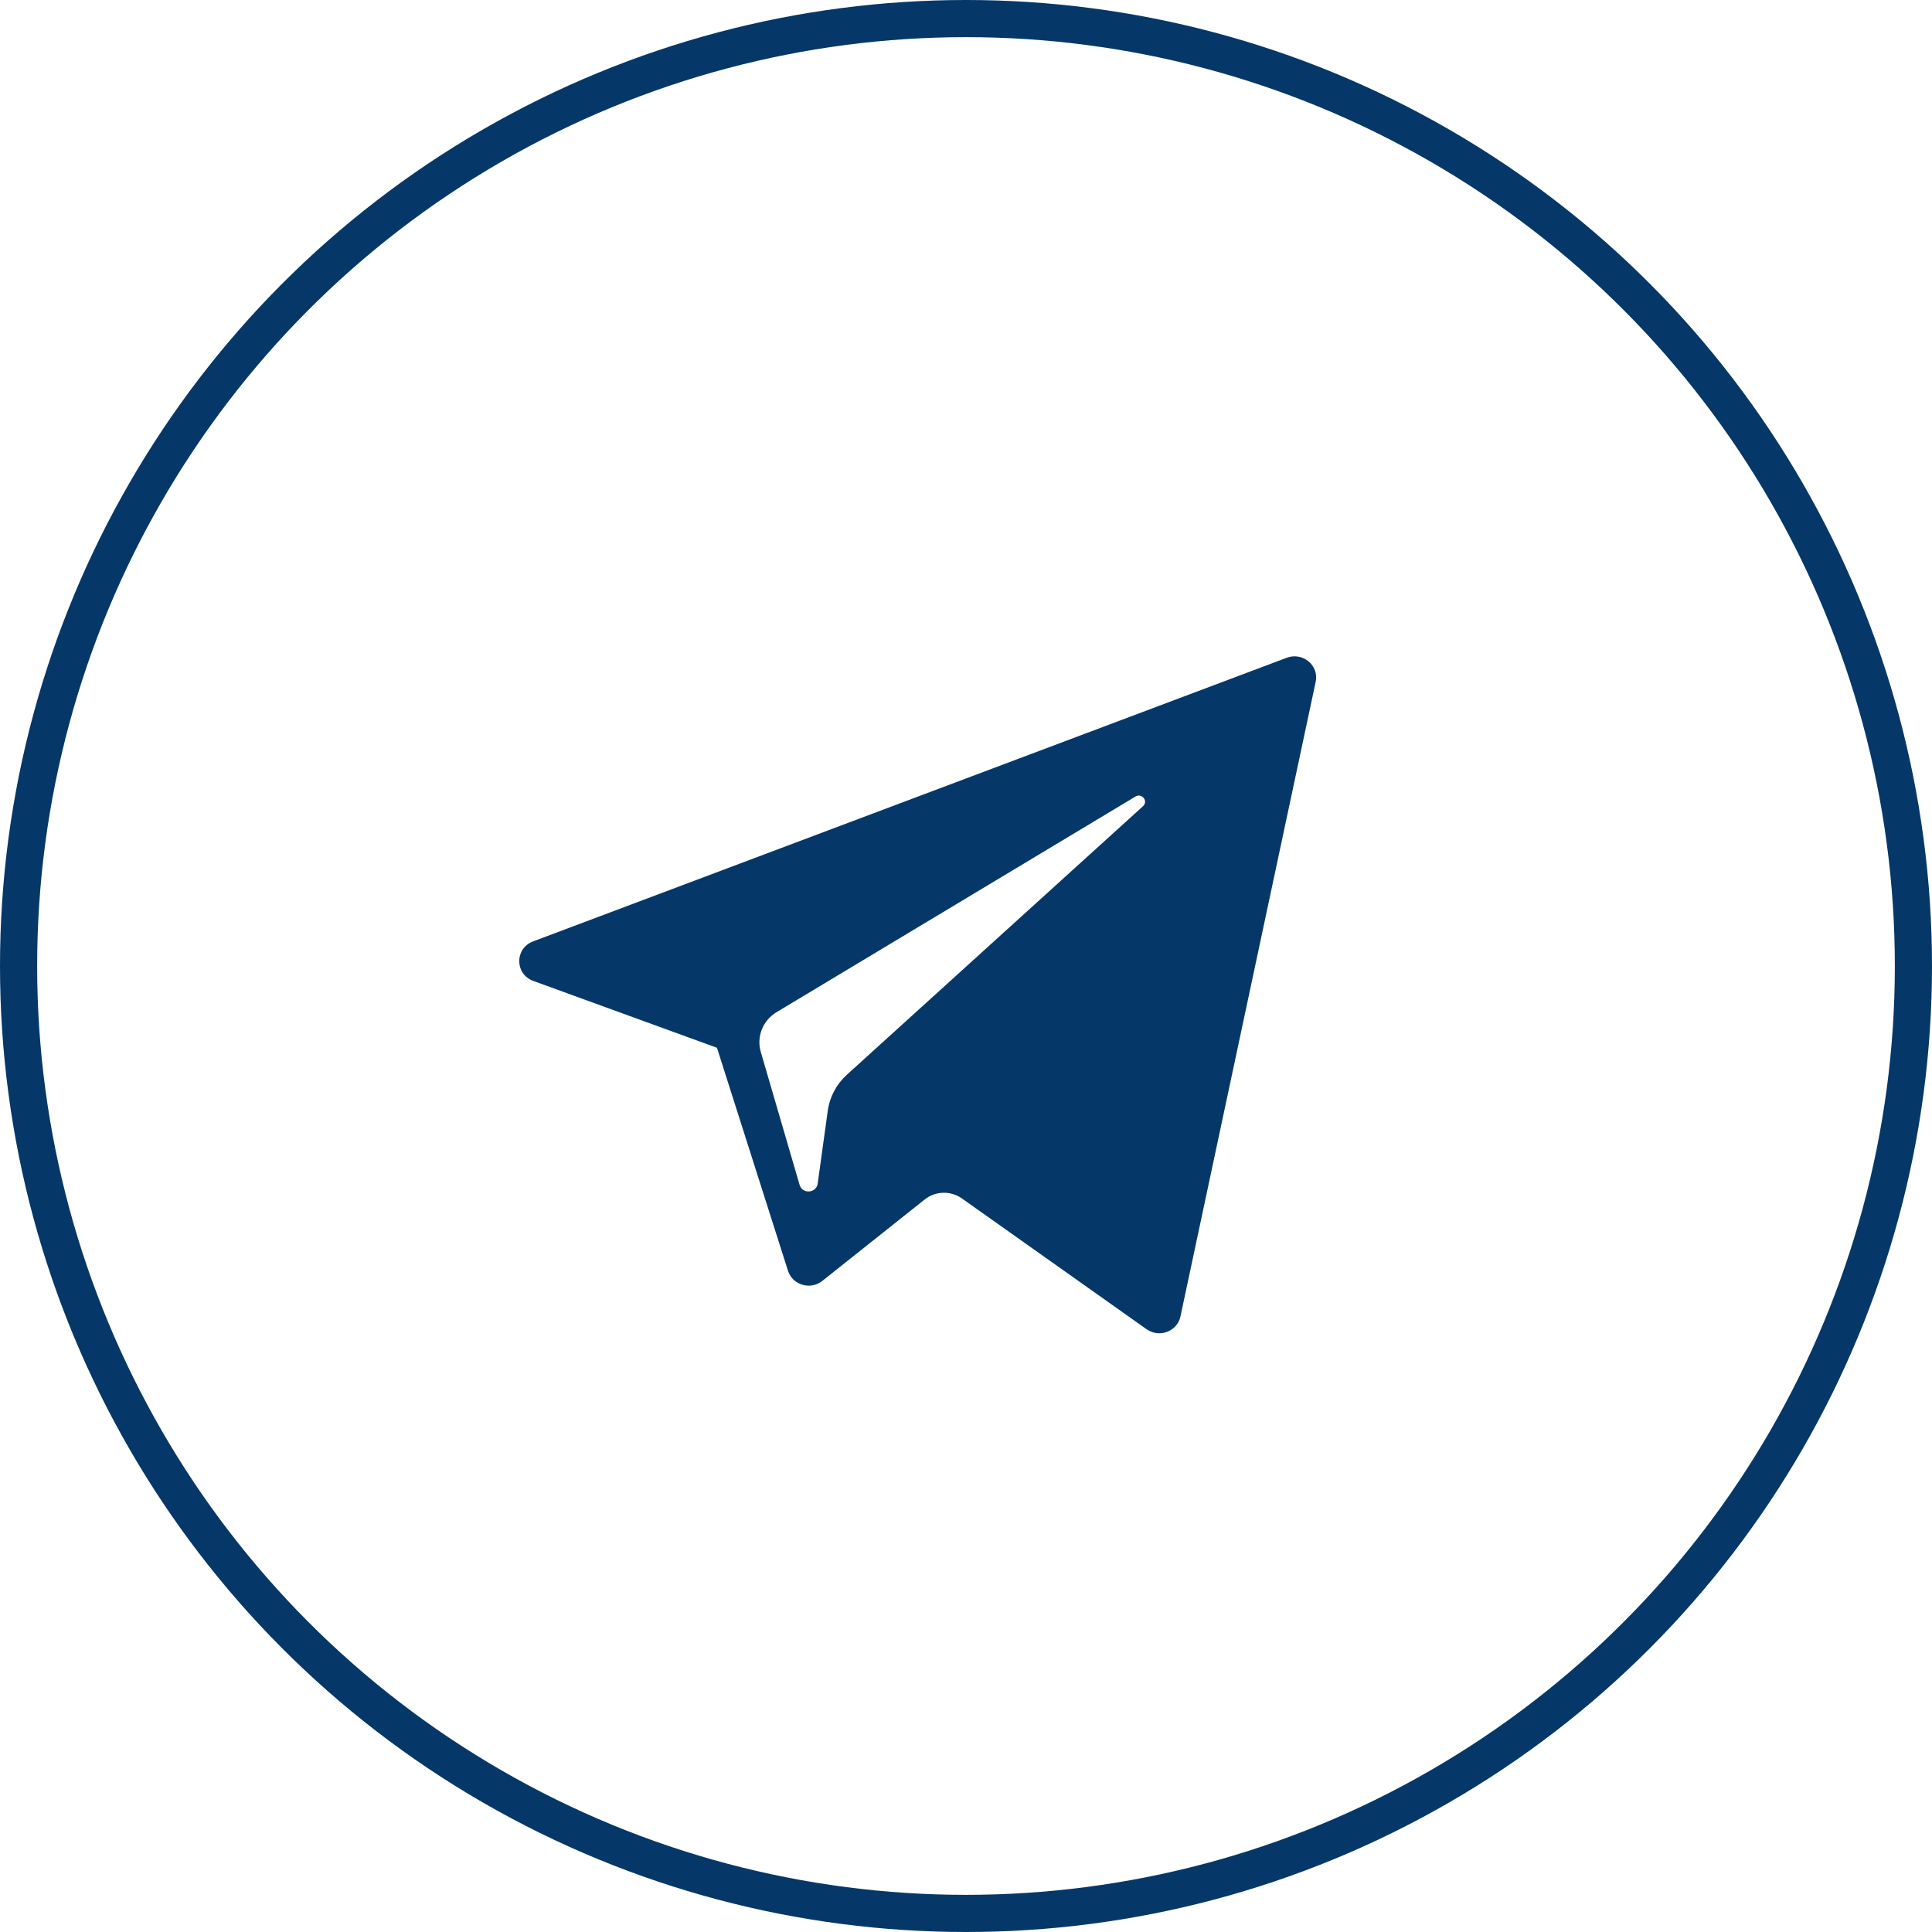 <svg width="52" height="52" viewBox="0 0 52 52" fill="none" xmlns="http://www.w3.org/2000/svg">
<circle cx="26" cy="26" r="25.5" stroke="#053868"/>
<g clip-path="url(#clip0_6681_12273)">
<path d="M14.354 26.402L19.297 28.201L21.209 34.204C21.332 34.588 21.814 34.73 22.134 34.475L24.889 32.284C25.177 32.054 25.589 32.043 25.891 32.257L30.86 35.776C31.202 36.019 31.686 35.836 31.772 35.433L35.412 18.35C35.506 17.909 35.062 17.542 34.632 17.704L14.348 25.338C13.848 25.527 13.852 26.218 14.354 26.402ZM20.901 27.243L30.561 21.439C30.734 21.335 30.913 21.564 30.764 21.699L22.792 28.928C22.512 29.183 22.331 29.523 22.28 29.893L22.008 31.857C21.972 32.119 21.595 32.145 21.521 31.891L20.476 28.311C20.357 27.902 20.531 27.466 20.901 27.243Z" fill="#053868"/>
</g>
<defs>
<clipPath id="clip0_6681_12273">
<rect width="26" height="26" fill="white" transform="translate(13 13)"/>
</clipPath>
</defs>
</svg>

